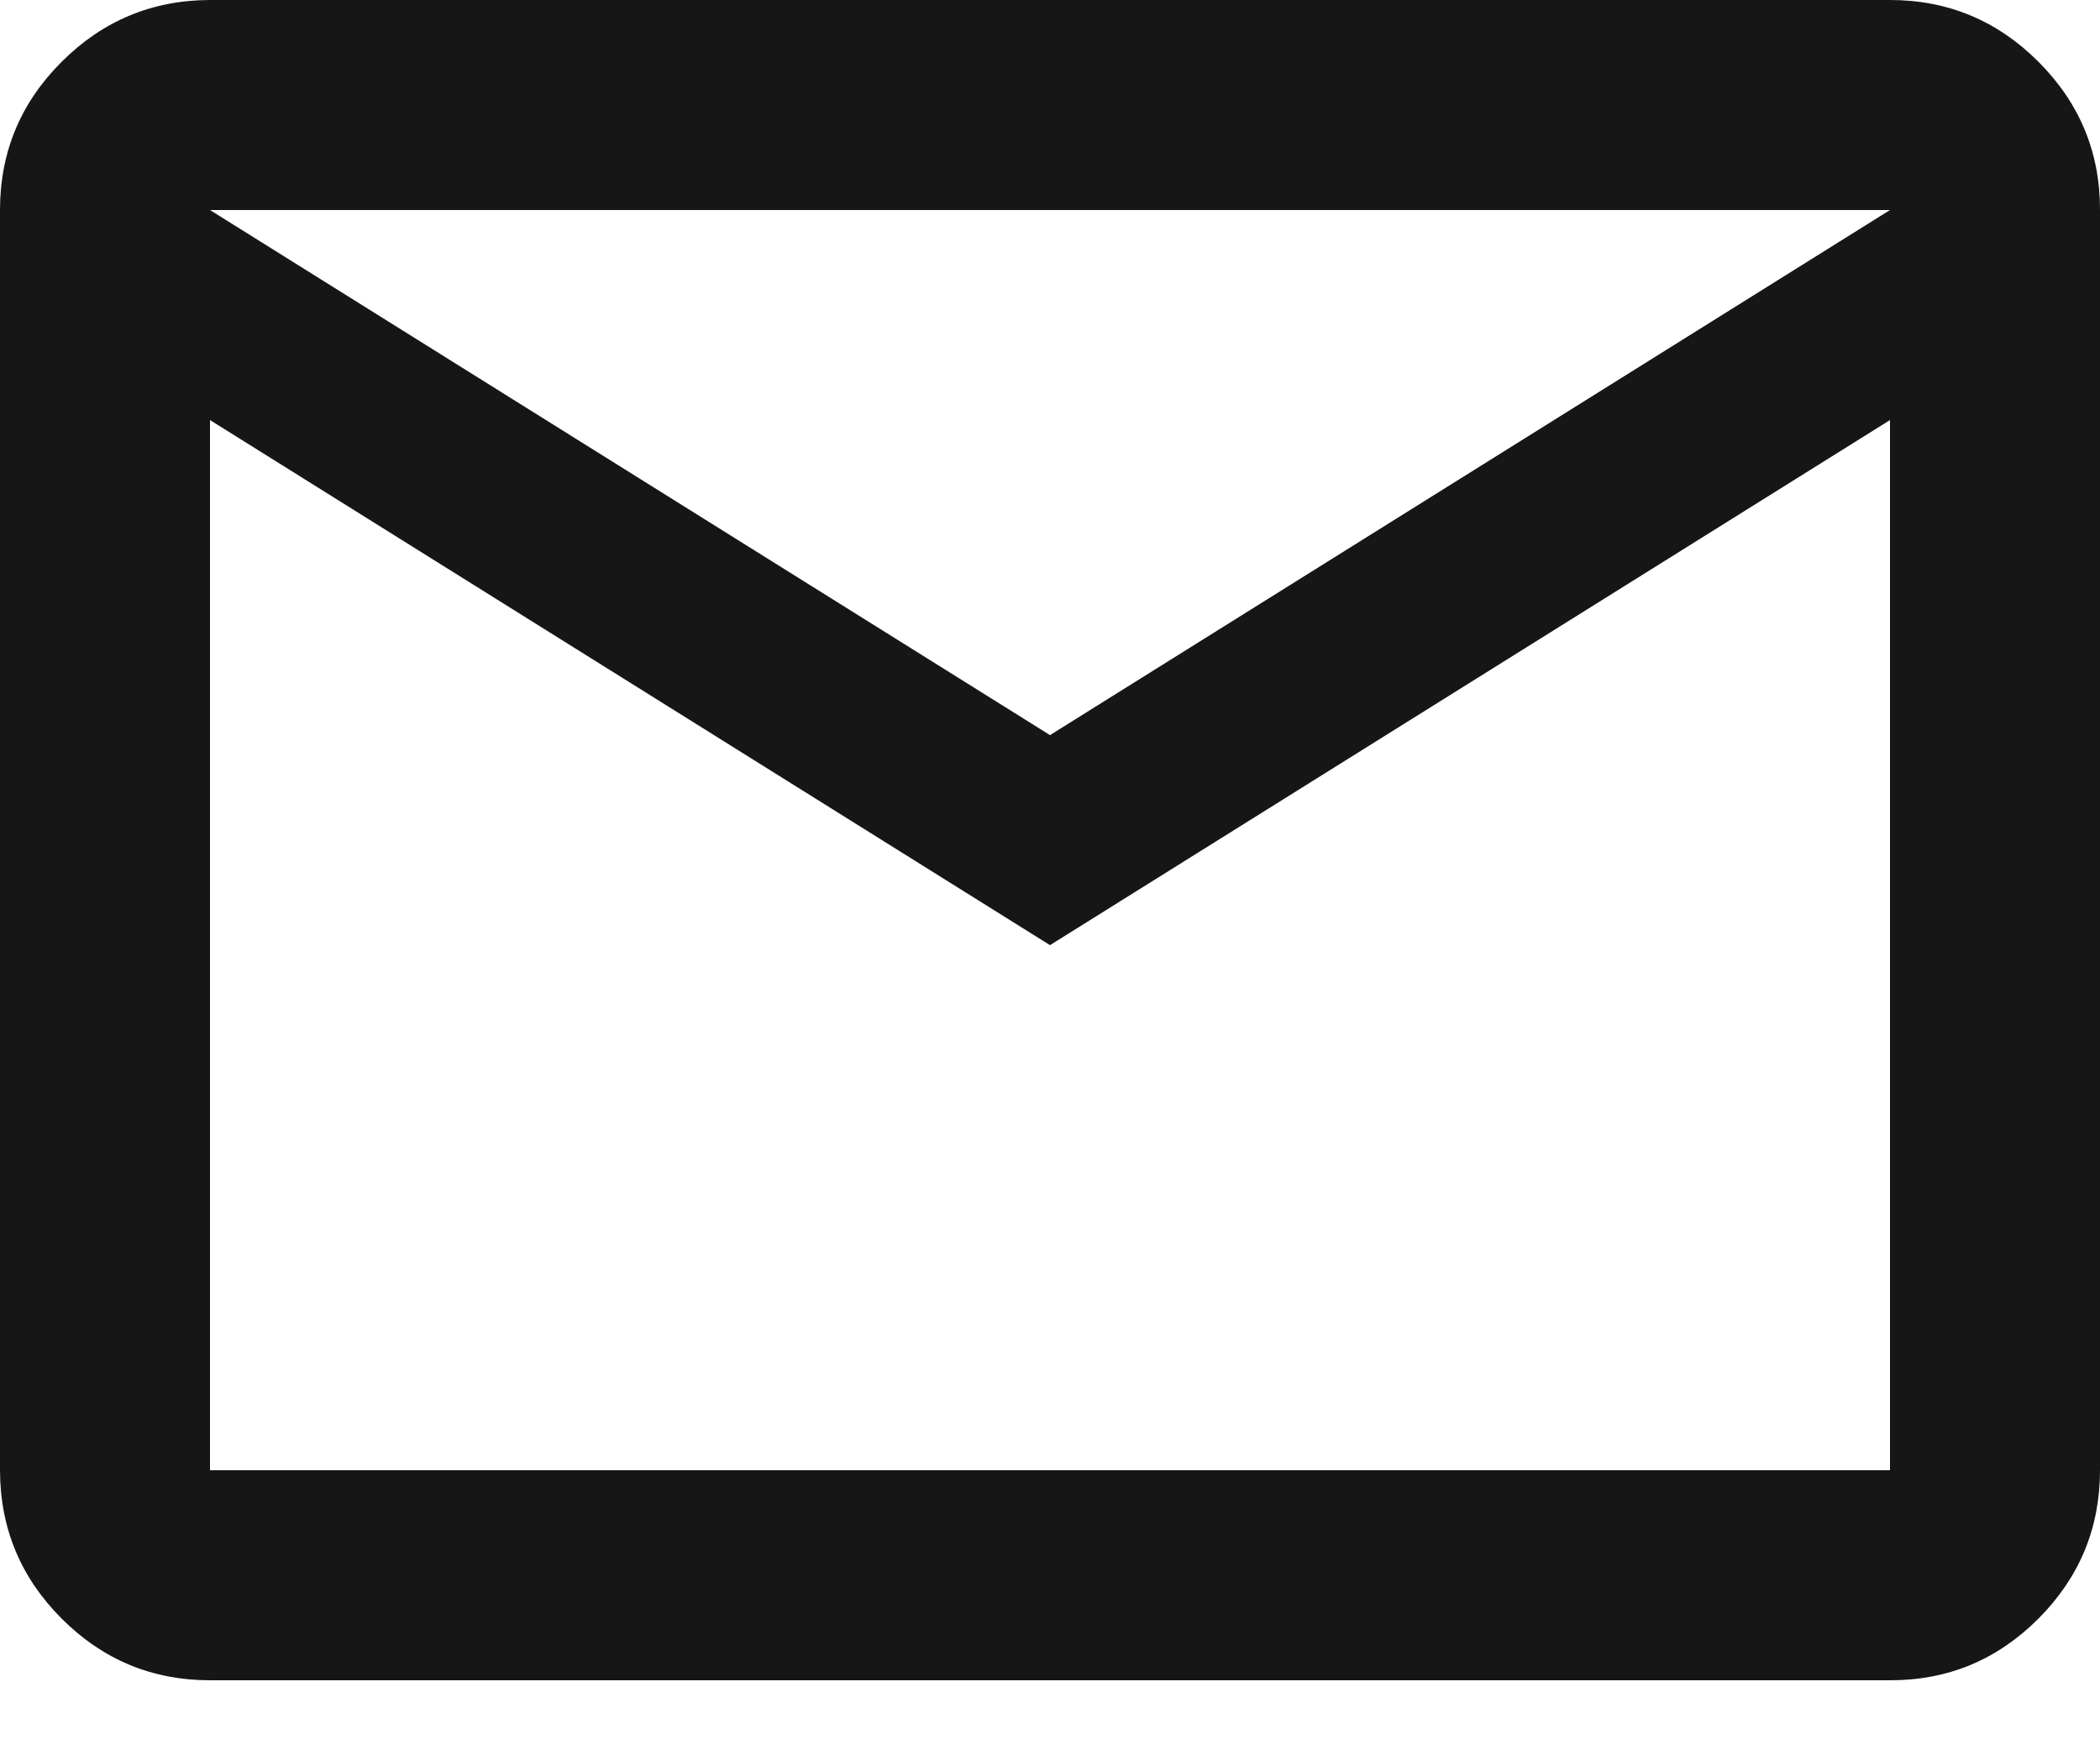<?xml version="1.0" encoding="UTF-8"?> <svg xmlns="http://www.w3.org/2000/svg" width="18" height="15" viewBox="0 0 18 15" fill="none"><path d="M1.8 14.4C1.305 14.4 0.881 14.224 0.529 13.872C0.177 13.52 0.001 13.096 0 12.6V1.8C0 1.305 0.176 0.881 0.529 0.529C0.882 0.177 1.306 0.001 1.8 0H16.2C16.695 0 17.119 0.176 17.472 0.529C17.825 0.882 18.001 1.306 18 1.8V12.6C18 13.095 17.824 13.519 17.472 13.872C17.119 14.225 16.696 14.401 16.2 14.4H1.8ZM9 8.1L1.8 3.6V12.6H16.2V3.6L9 8.1ZM9 6.3L16.2 1.8H1.8L9 6.3ZM1.8 3.6V1.8V12.6V3.6Z" fill="#161616"></path></svg> 